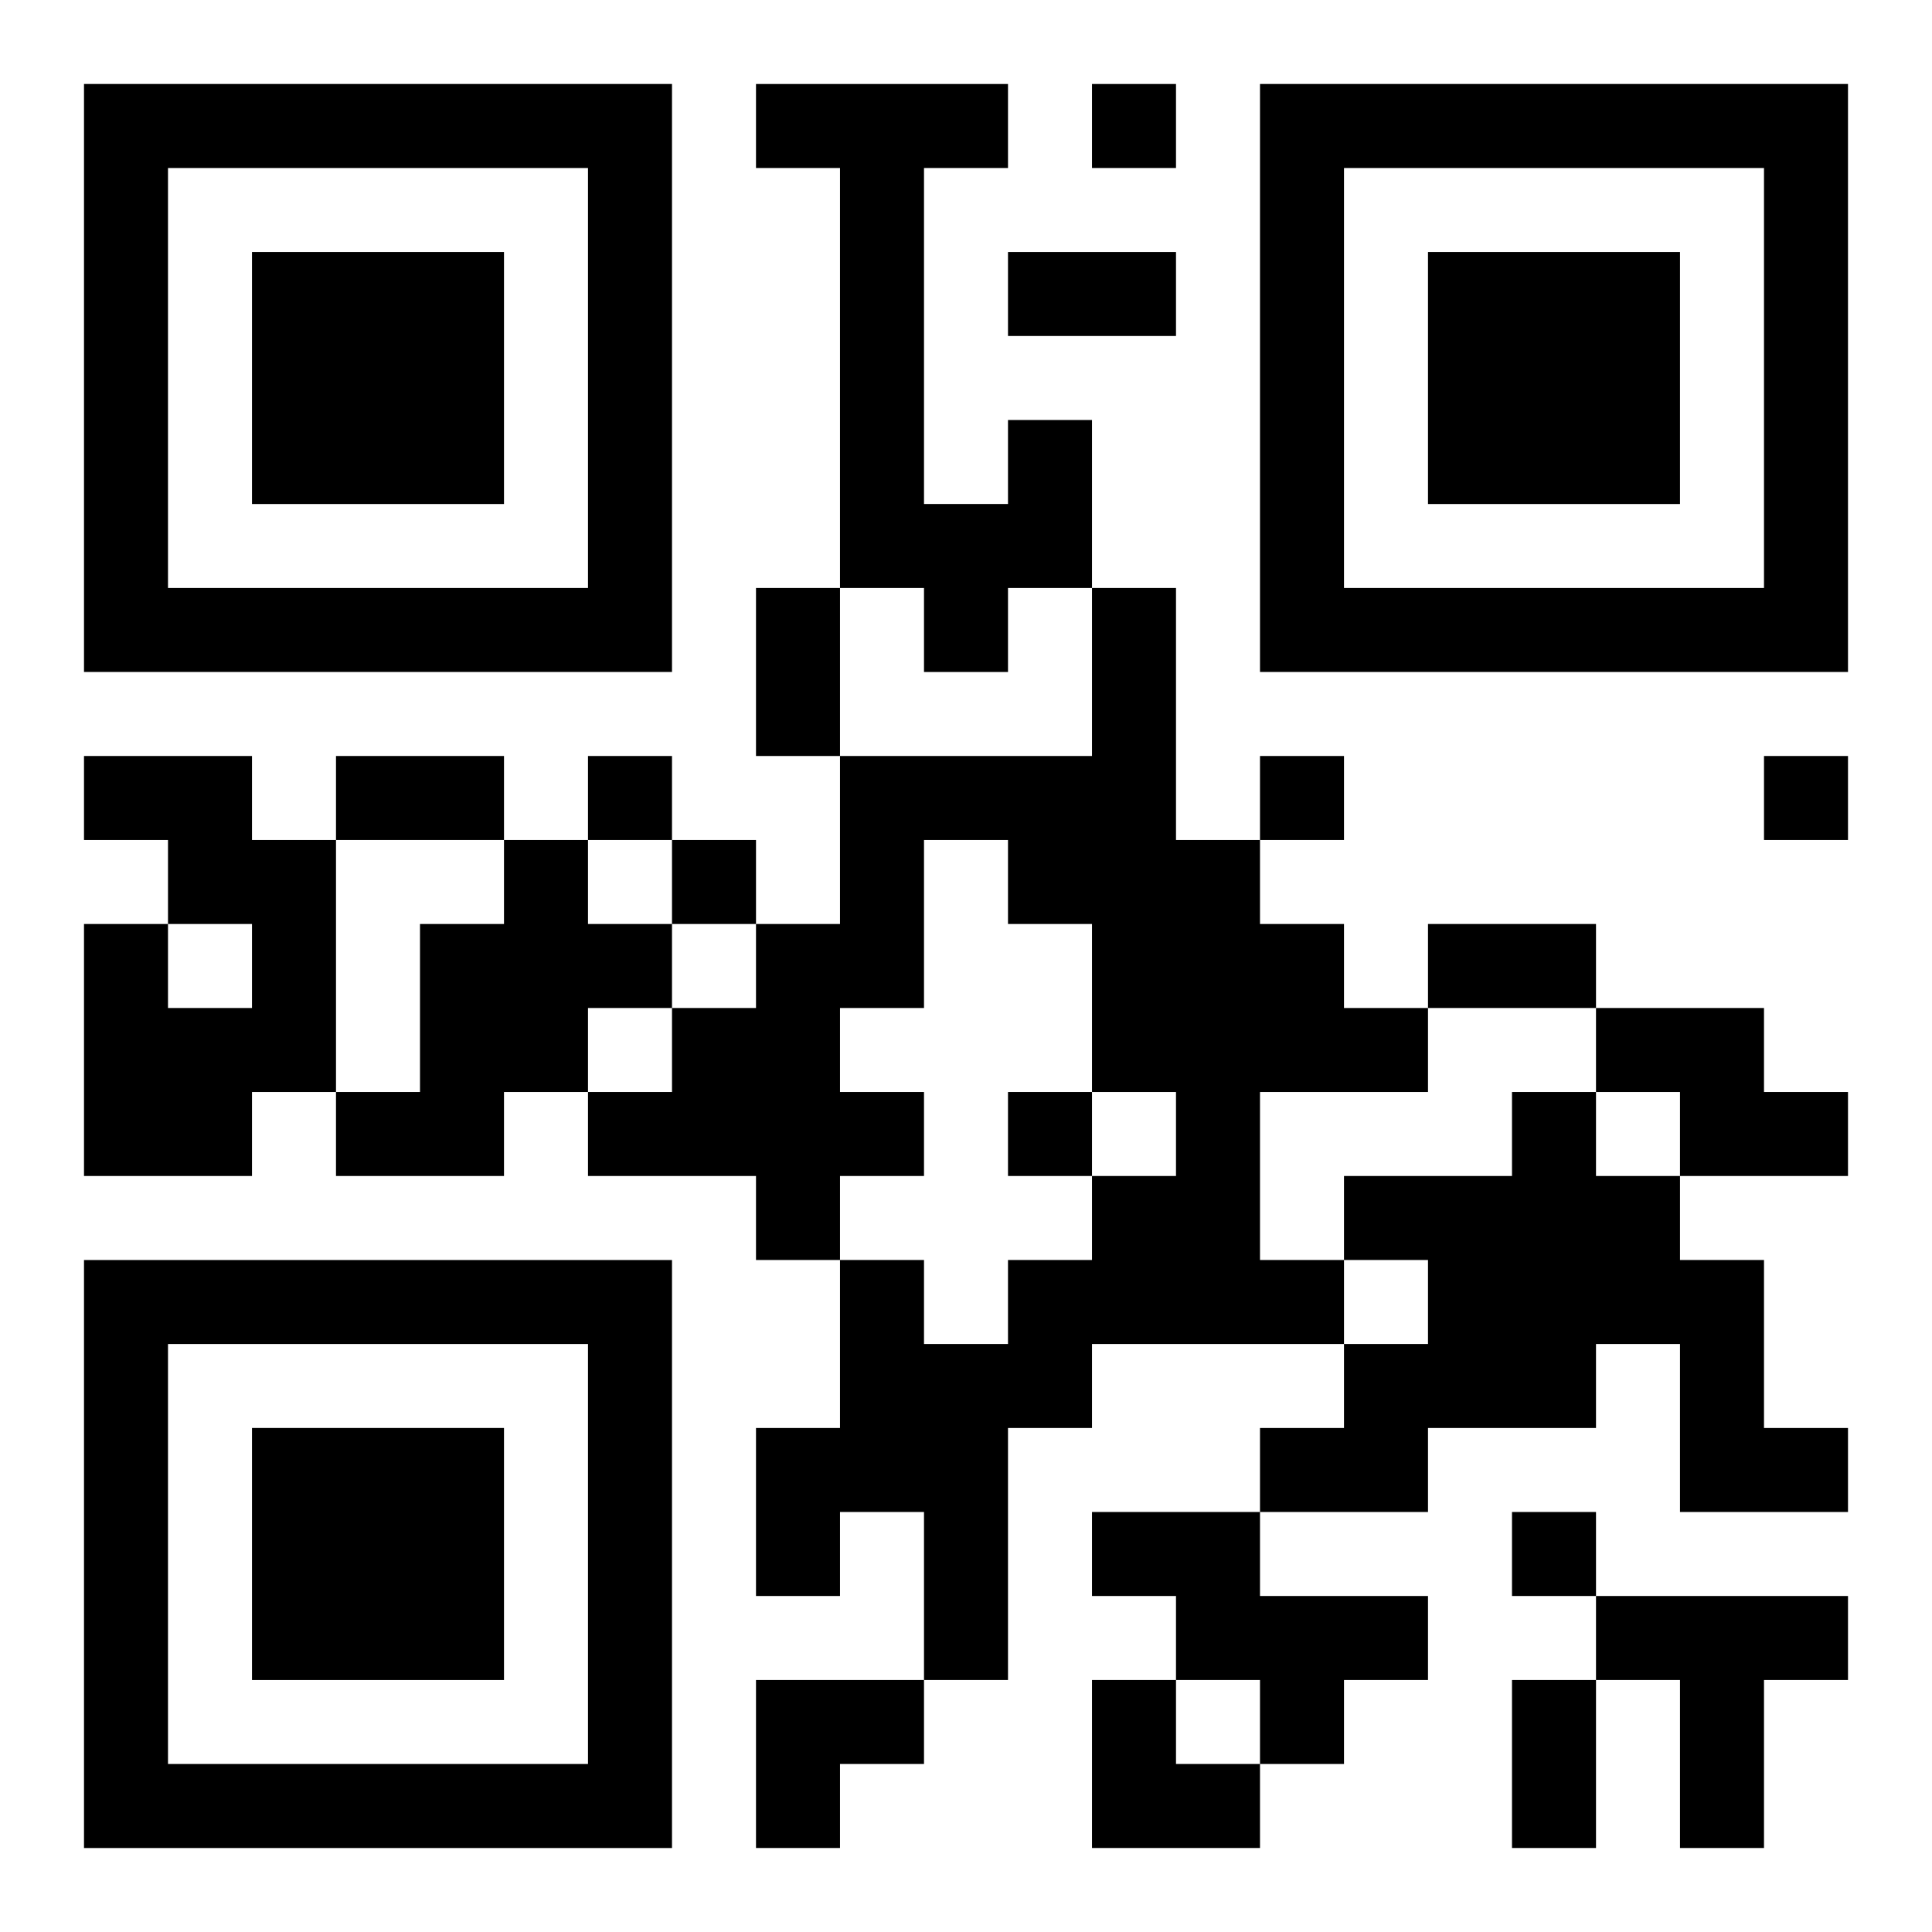 <?xml version="1.0" encoding="UTF-8"?>
<svg width="250" height="250" baseProfile="full" version="1.1" viewBox="-1 -1 23 23" xmlns="http://www.w3.org/2000/svg" xmlns:xlink="http://www.w3.org/1999/xlink"><symbol id="a"><path d="m0 7v7h7v-7h-7zm1 1h5v5h-5v-5zm1 1v3h3v-3h-3z"/></symbol><use y="-7" xlink:href="#a"/><use y="7" xlink:href="#a"/><use x="14" y="-7" xlink:href="#a"/><path d="m11 4h1v2h-1v1h-1v-1h-1v-5h-1v-1h3v1h-1v4h1v-1m1 2h1v3h1v1h1v1h1v1h-2v2h1v1h-3v1h-1v3h-1v-2h-1v1h-1v-2h1v-2h1v1h1v-1h1v-1h1v-1h-1v-2h-1v-1h-1v2h-1v1h1v1h-1v1h-1v-1h-2v-1h1v-1h1v-1h1v-2h3v-2m-12 2h2v1h1v3h-1v1h-2v-3h1v1h1v-1h-1v-1h-1v-1m5 1h1v1h1v1h-1v1h-1v1h-2v-1h1v-2h1v-1m13 2h2v1h1v1h-2v-1h-1v-1m-1 1h1v1h1v1h1v2h1v1h-2v-2h-1v1h-2v1h-2v-1h1v-1h1v-1h-1v-1h2v-1m-5 5h2v1h2v1h-1v1h-1v-1h-1v-1h-1v-1m6 1h3v1h-1v2h-1v-2h-1v-1m-6-18v1h1v-1h-1m-6 8v1h1v-1h-1m8 0v1h1v-1h-1m6 0v1h1v-1h-1m-13 1v1h1v-1h-1m4 3v1h1v-1h-1m6 5v1h1v-1h-1m-6-15h2v1h-2v-1m-3 4h1v2h-1v-2m-5 2h2v1h-2v-1m13 2h2v1h-2v-1m1 9h1v2h-1v-2m-9 0h2v1h-1v1h-1zm4 0h1v1h1v1h-2z"/></svg>
